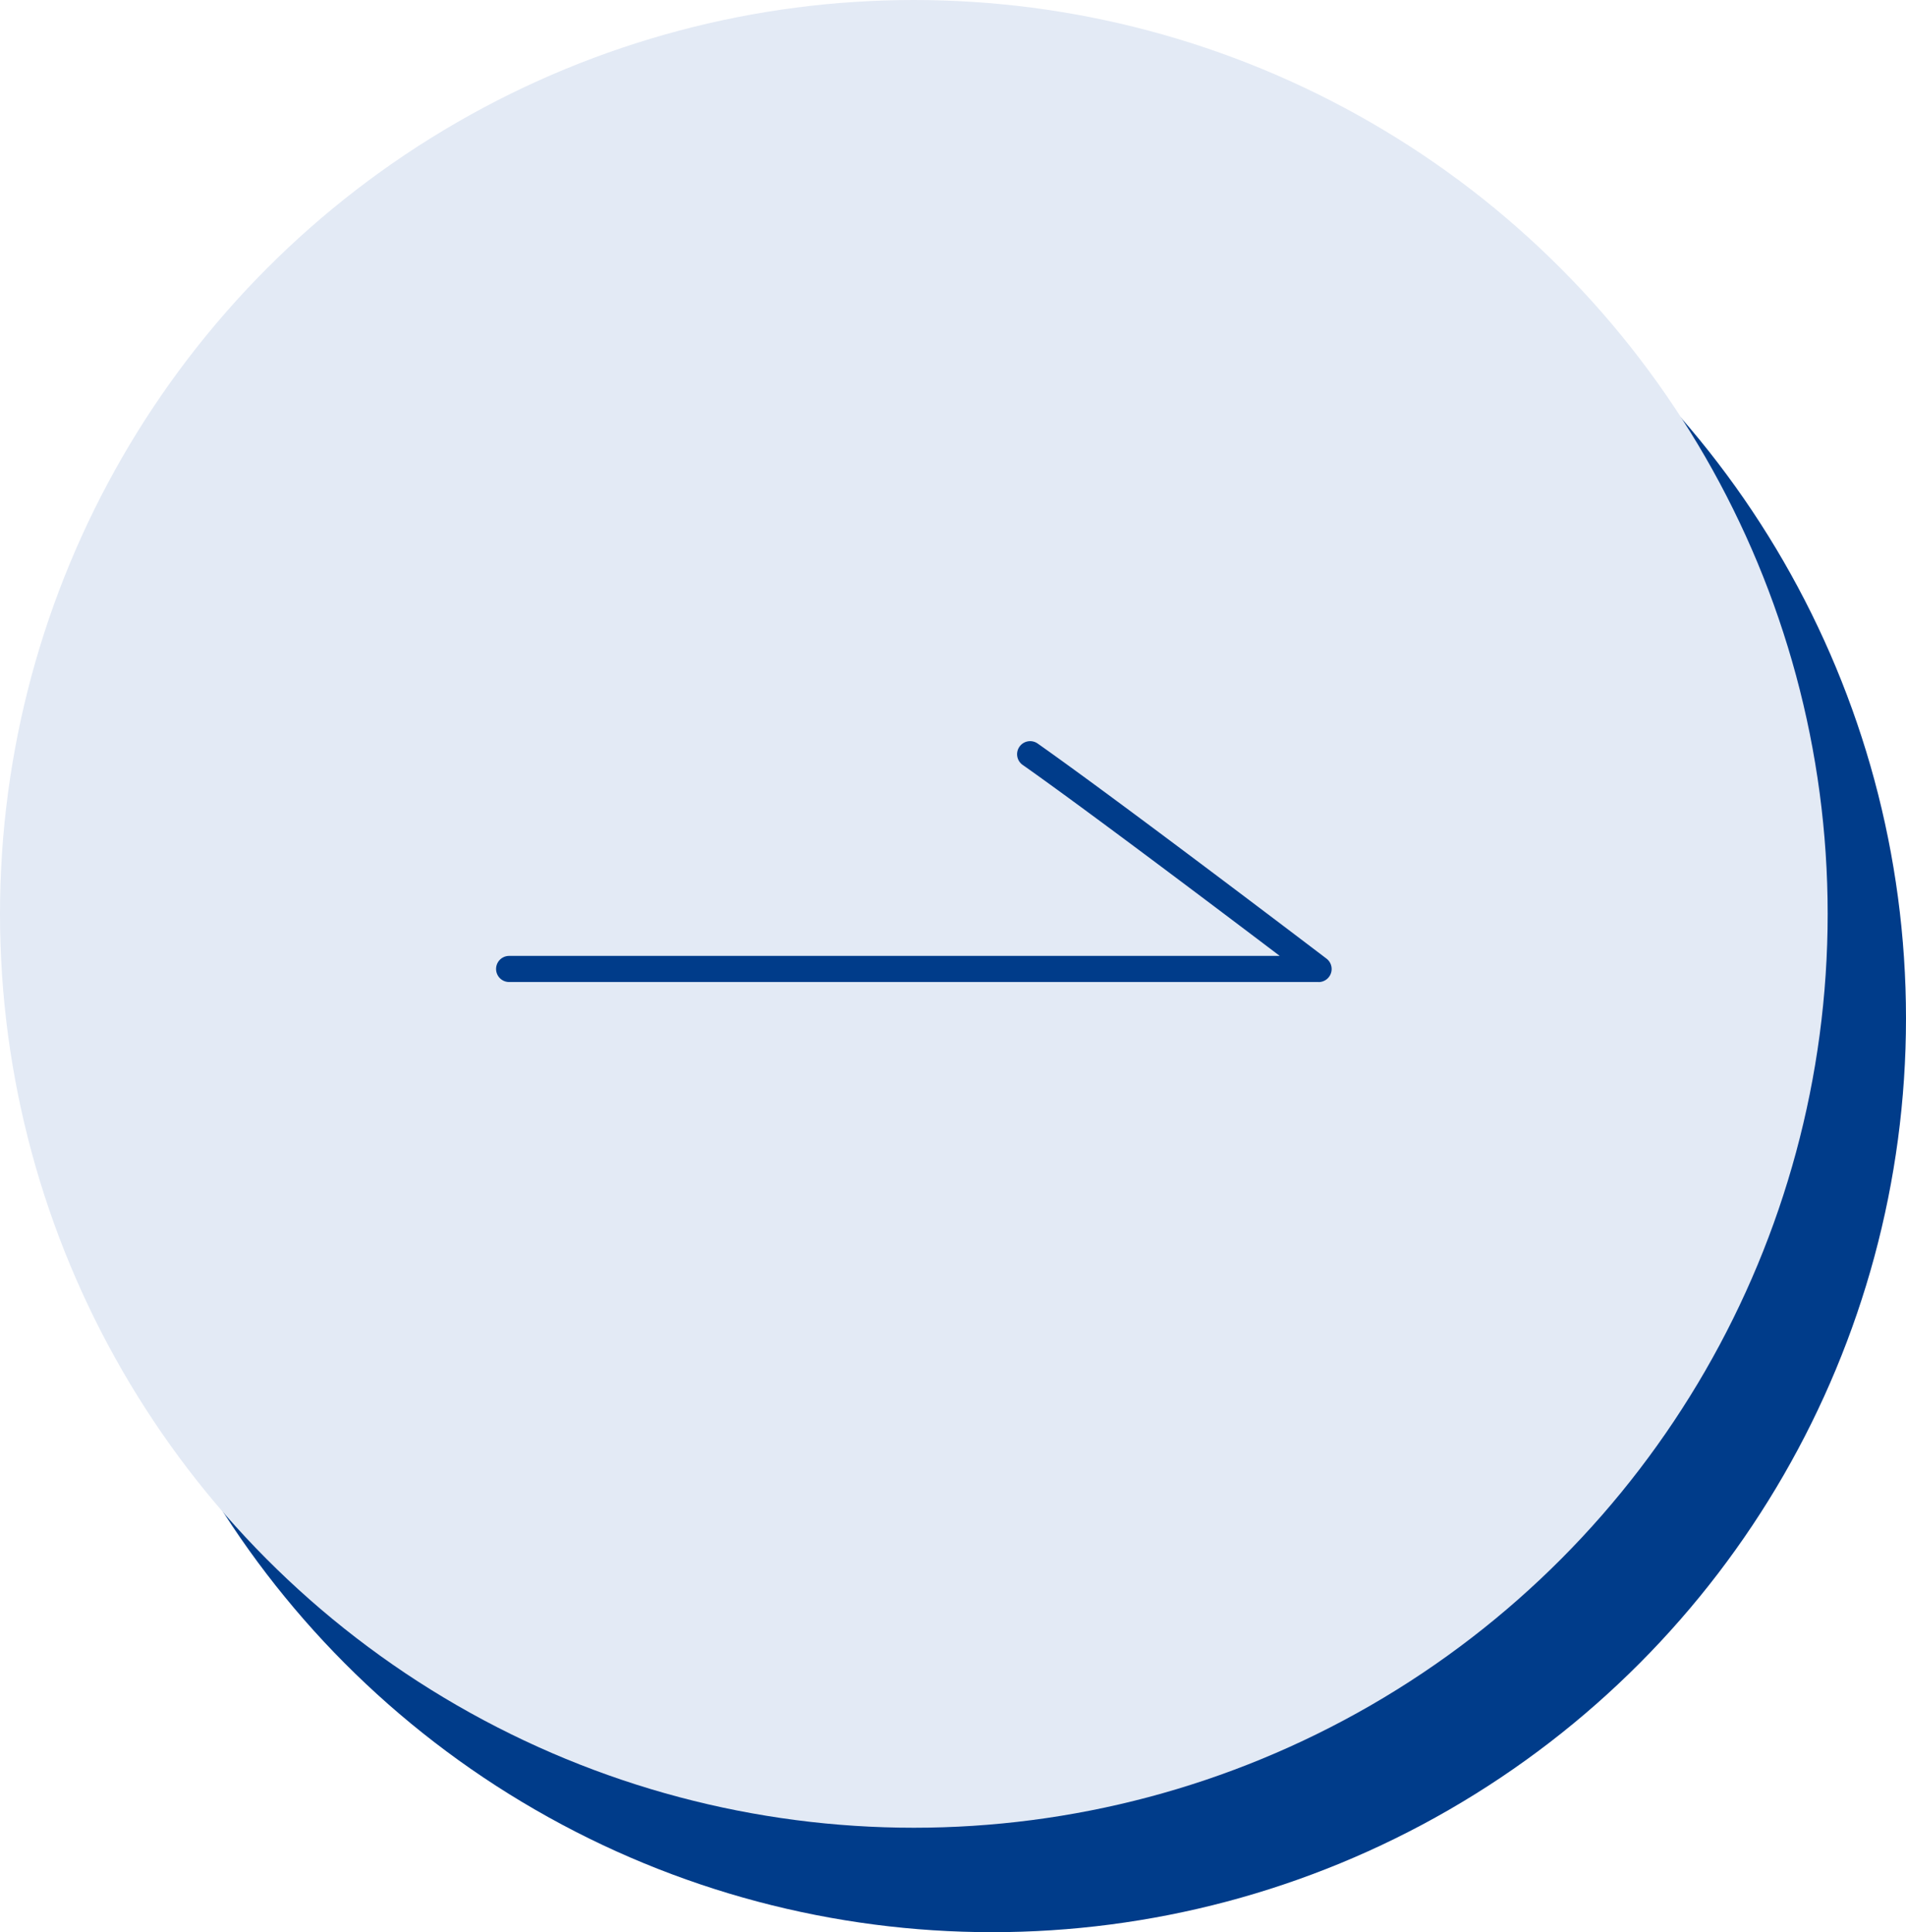 <svg xmlns="http://www.w3.org/2000/svg" width="73" height="74" viewBox="0 0 73 74">
  <g id="グループ_39" data-name="グループ 39" transform="translate(-140 -394)">
    <circle id="楕円形_15" data-name="楕円形 15" cx="35" cy="35" r="35" transform="translate(143 398)" fill="#003c8a"/>
    <circle id="楕円形_3" data-name="楕円形 3" cx="35" cy="35" r="35" transform="translate(140 394)" fill="#e3eaf5"/>
    <path id="パス_26" data-name="パス 26" d="M1107,1915.22h-31a.5.5,0,0,1,0-1h29.514c-2.321-1.758-7.45-5.629-9.84-7.311a.5.5,0,1,1,.575-.818c3.142,2.211,10.974,8.171,11.053,8.231a.5.5,0,0,1-.3.9Z" transform="translate(-916.5 -1483.61)" fill="#003c8a"/>
  </g>
</svg>
